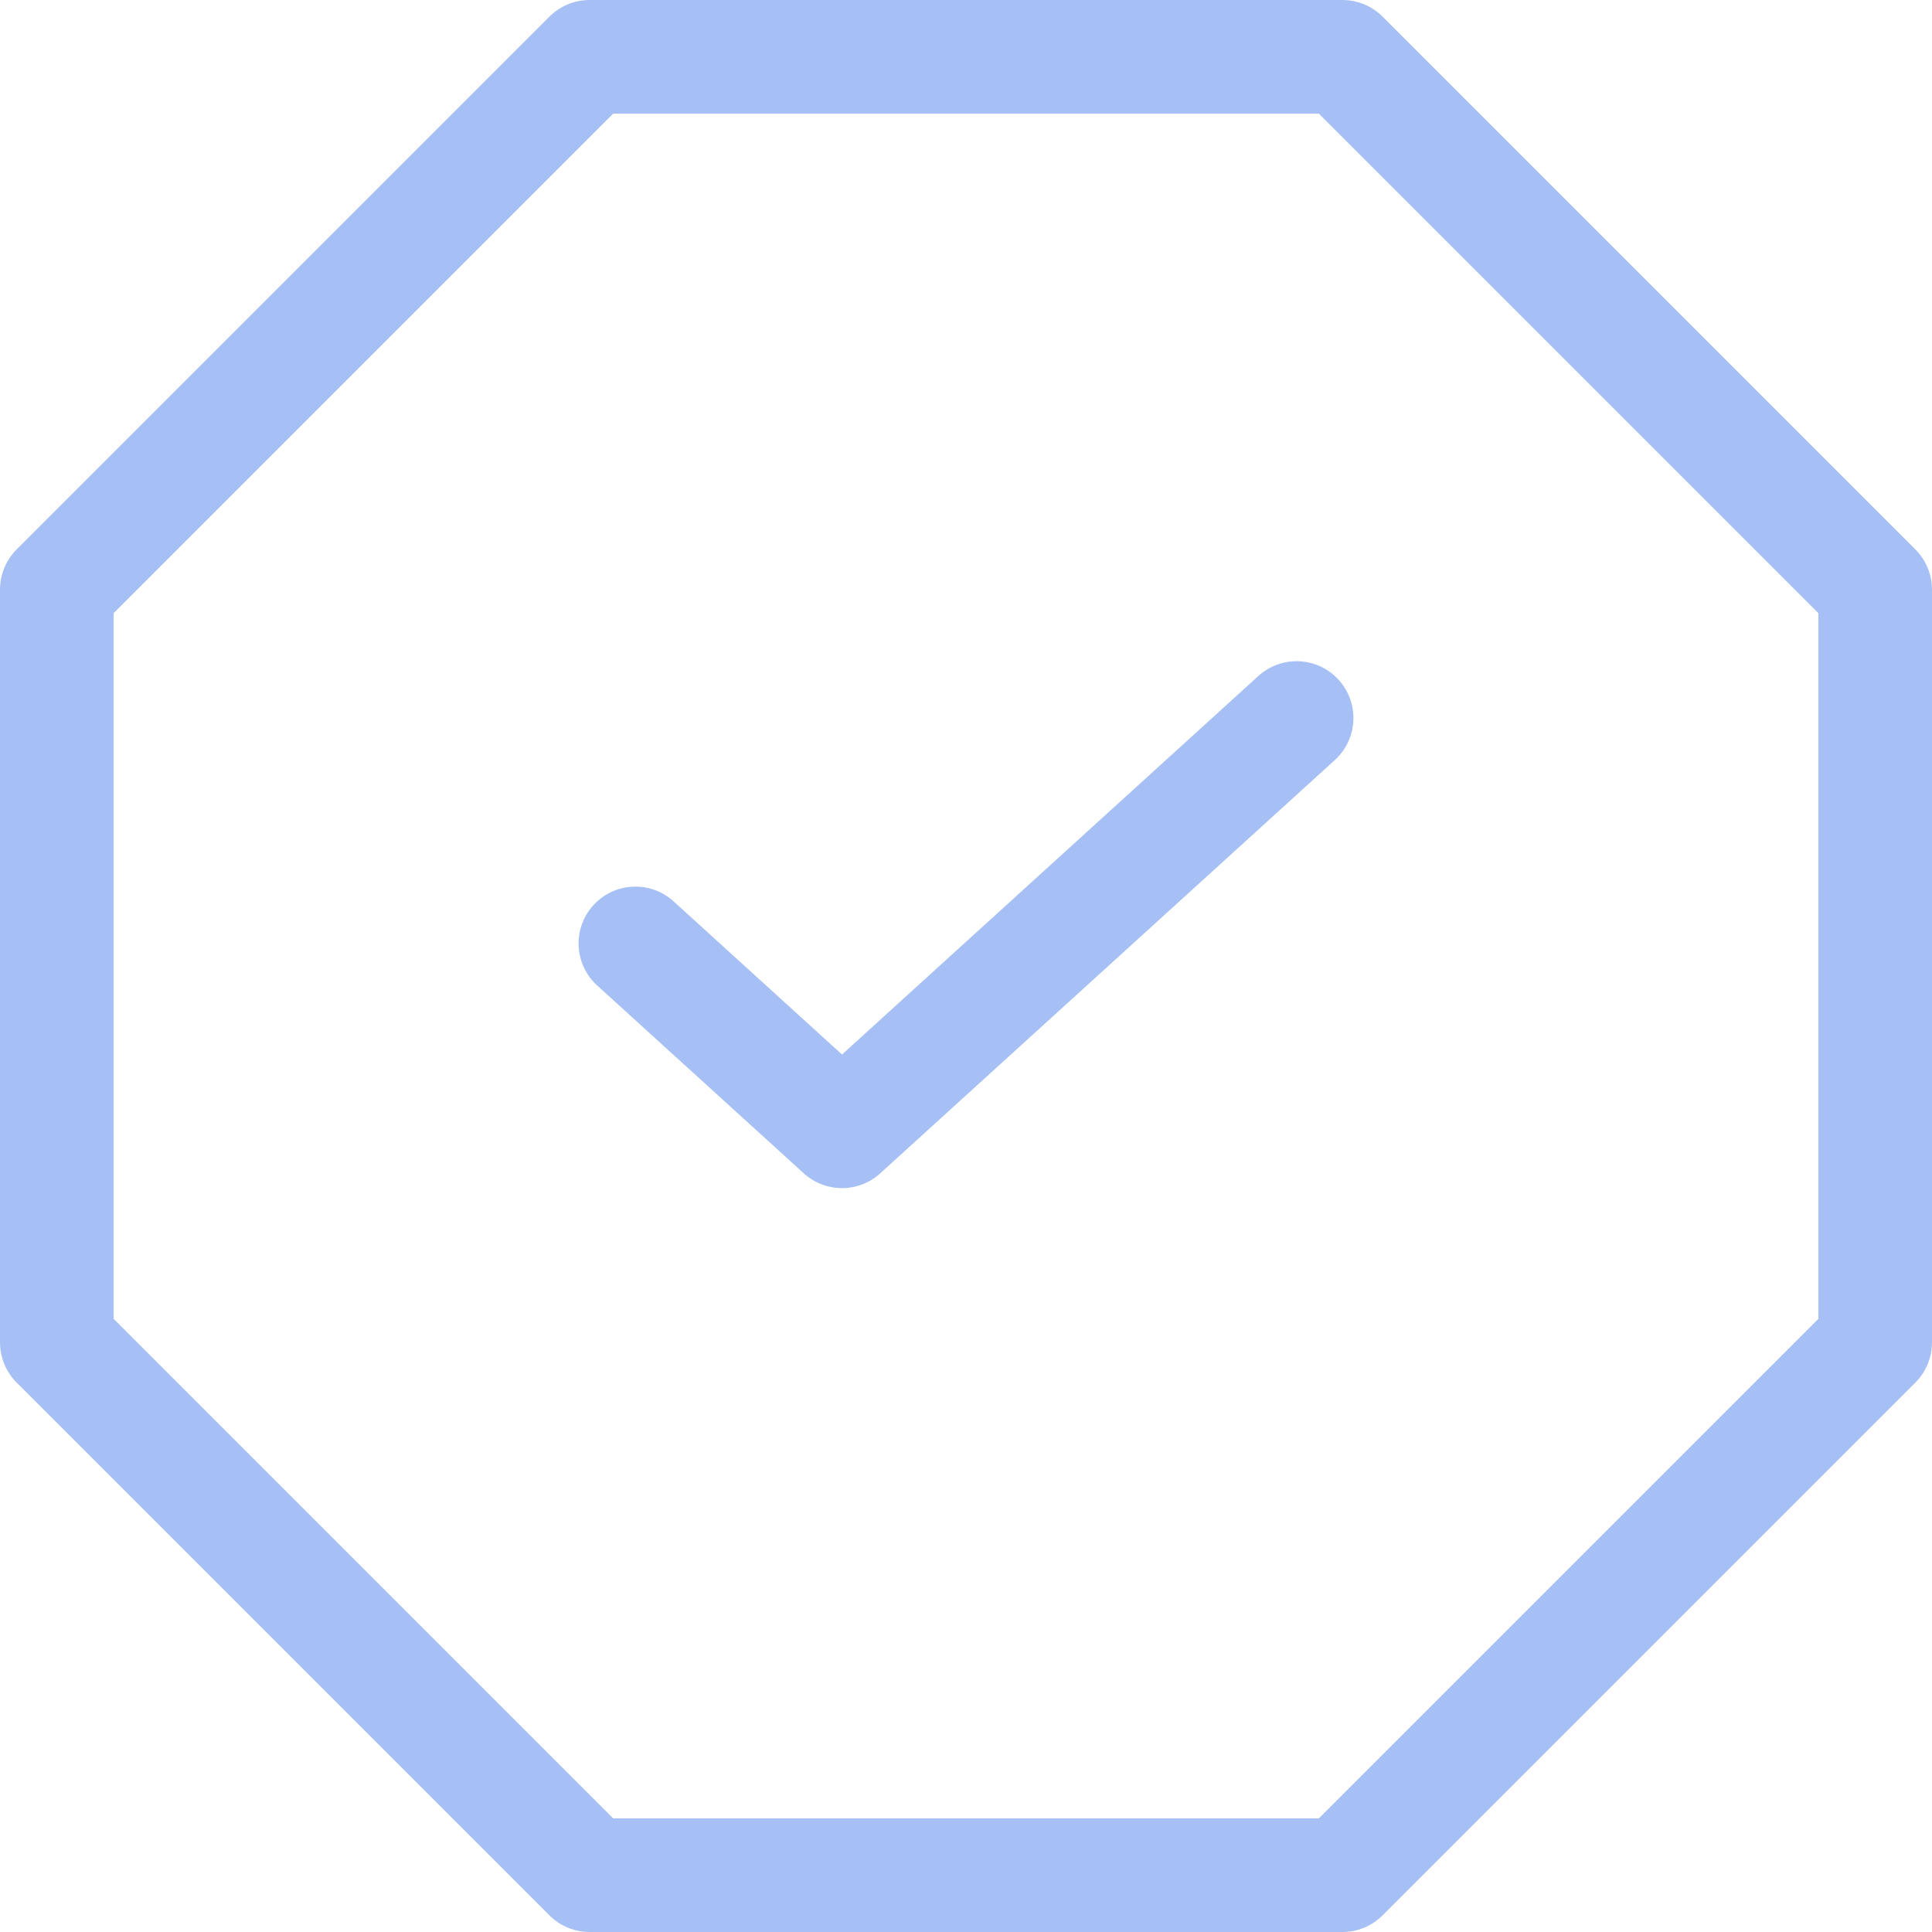 <svg width="34" height="34" viewBox="0 0 34 34" fill="none" xmlns="http://www.w3.org/2000/svg">
<path d="M22.818 12.636L14.818 19.909L11.182 16.603M10.376 1H23.624L33 10.376V23.624L23.624 33H10.376L1 23.624V10.376L10.376 1Z" stroke="#A6C0F5" stroke-width="2" stroke-linecap="round" stroke-linejoin="round"/>
</svg>
